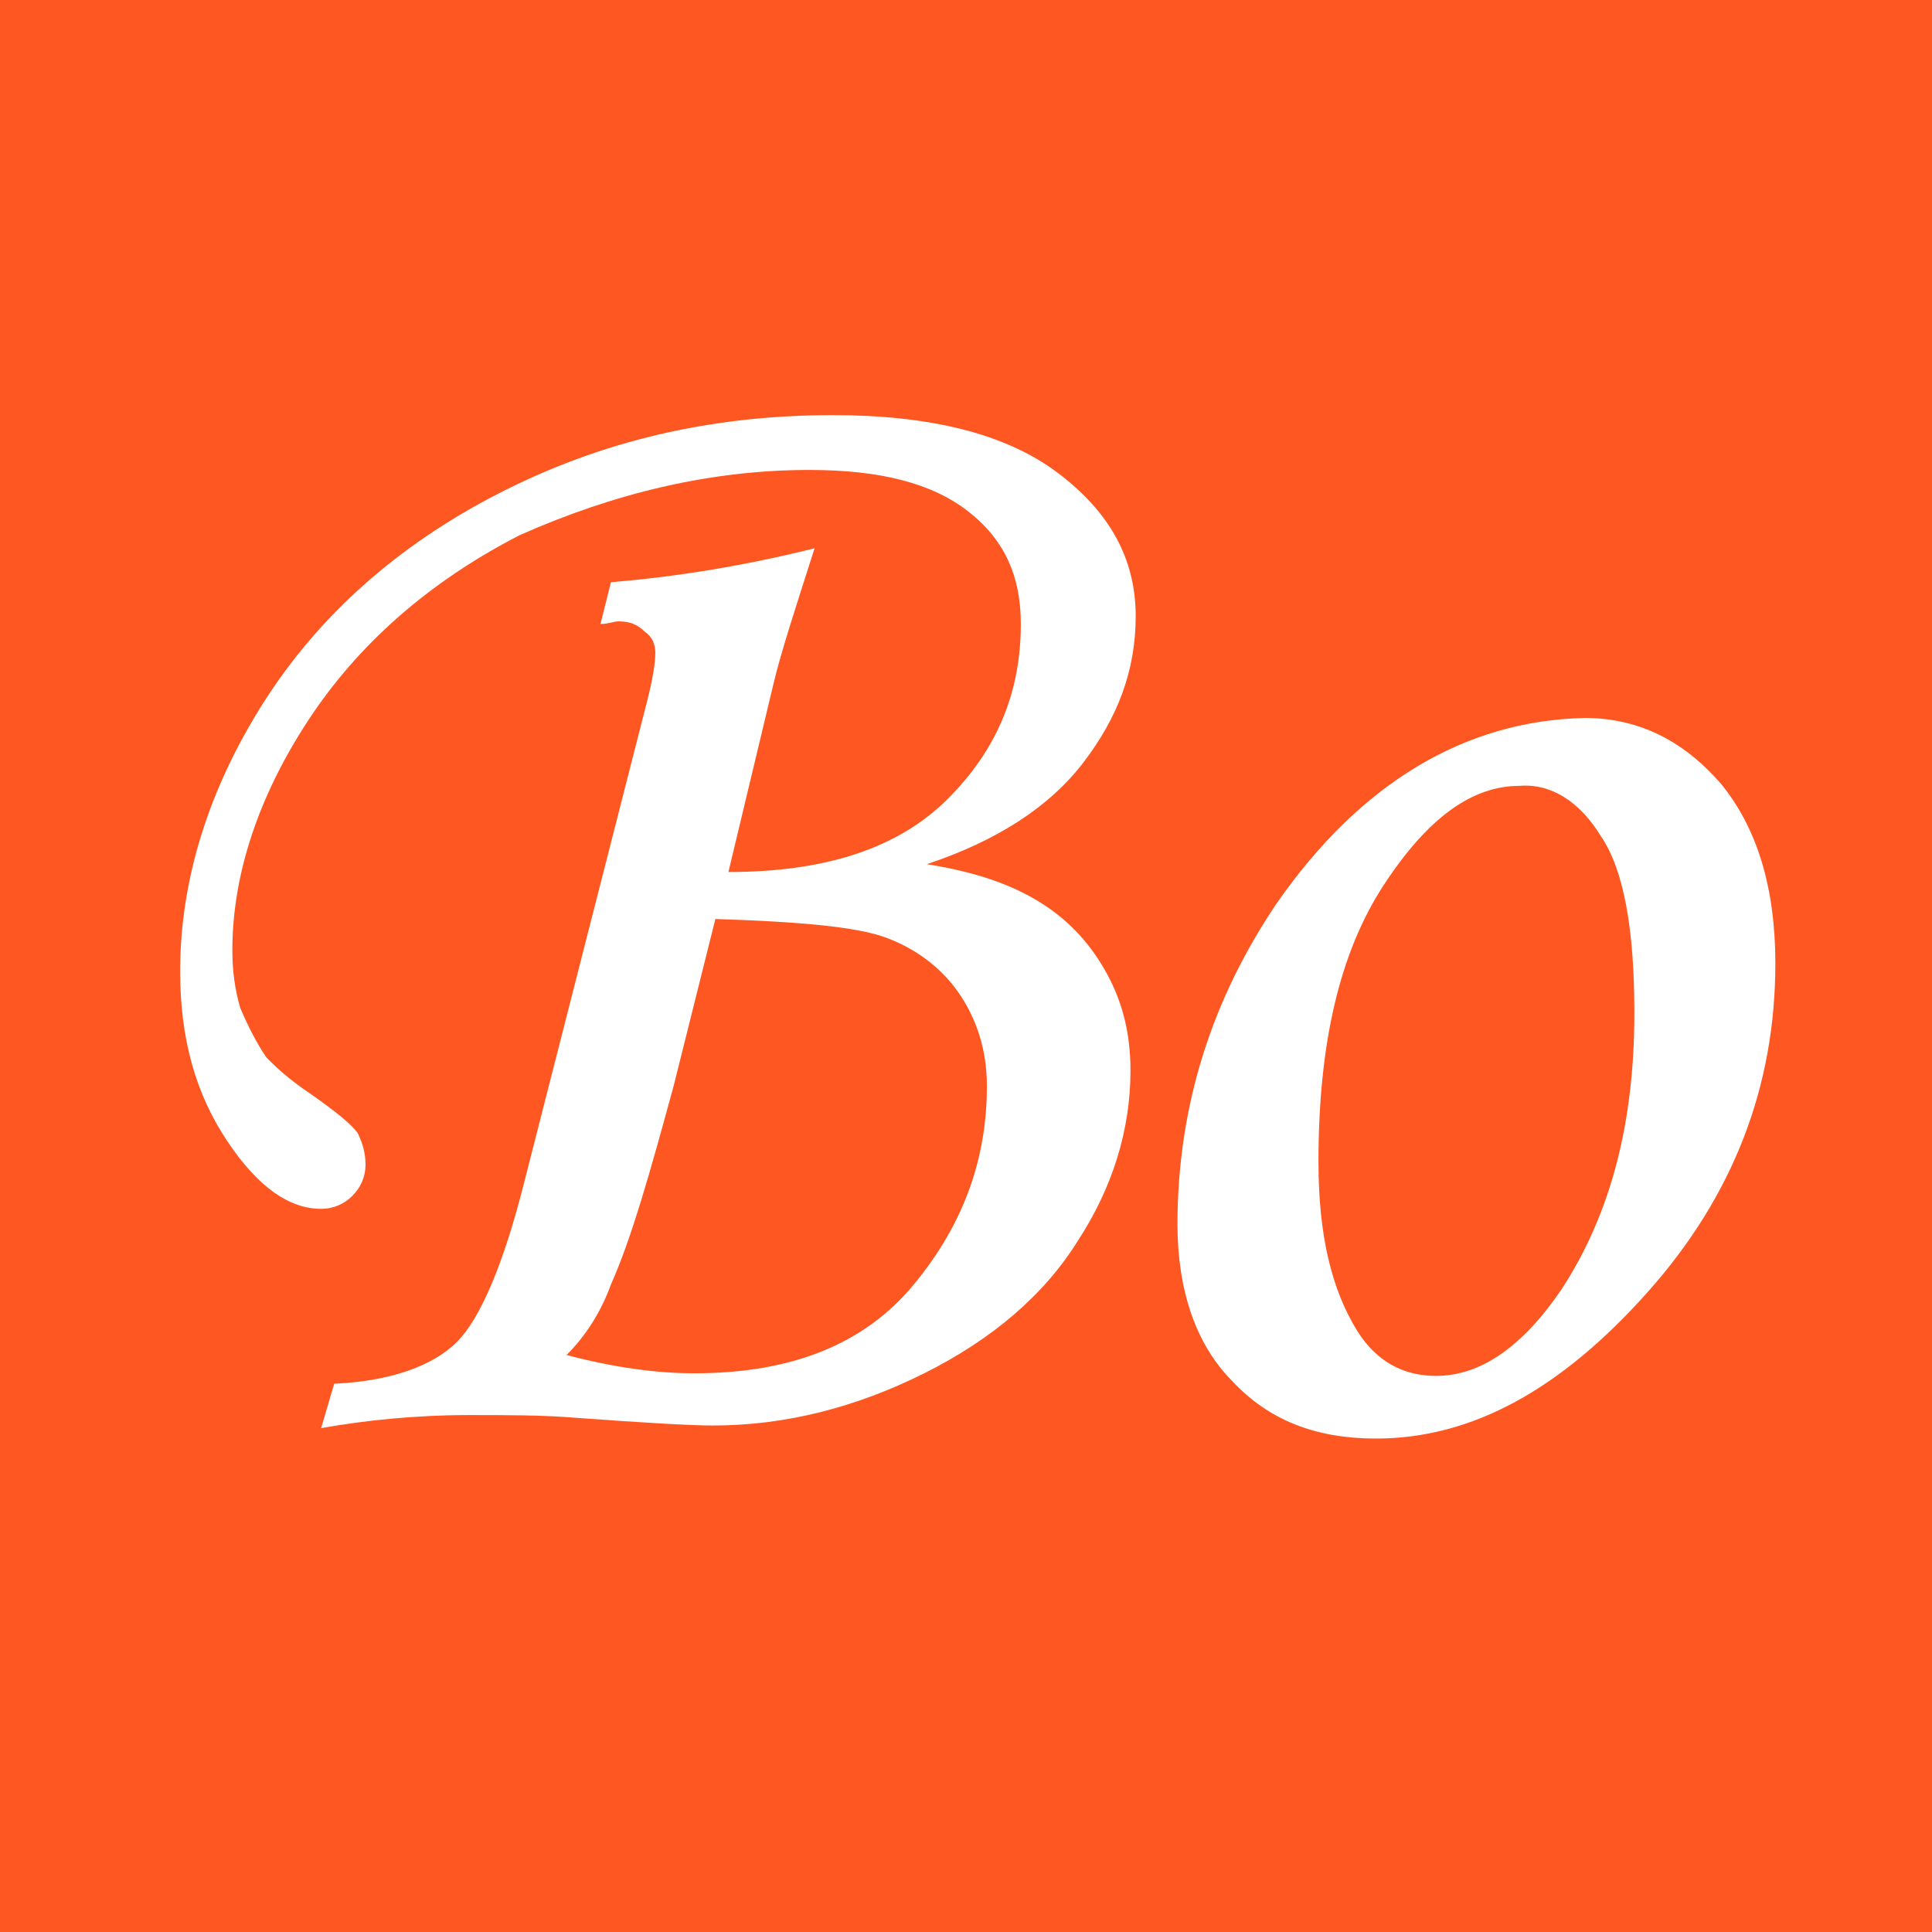 <?xml version="1.0" encoding="utf-8"?>
<!-- Generator: Adobe Illustrator 23.0.6, SVG Export Plug-In . SVG Version: 6.00 Build 0)  -->
<svg version="1.1" id="图层_1" xmlns="http://www.w3.org/2000/svg" xmlns:xlink="http://www.w3.org/1999/xlink" x="0px" y="0px"
	 viewBox="0 0 74 74" style="enable-background:new 0 0 74 74;" xml:space="preserve">
<style type="text/css">
	.st0{fill:#FF5722;}
	.st1{fill:#FFFFFF;}
</style>
<rect x="0" class="st0" width="74" height="74"/>
<path class="st1" d="M61.3,32c0.9,1.3,1.3,3.6,1.3,6.8c0,4.2-0.9,7.7-2.8,10.6c-1.5,2.2-3.1,3.3-4.8,3.3c-1.3,0-2.3-0.6-3-1.7
	c-1-1.6-1.5-3.7-1.5-6.5c0-4.5,0.8-8,2.5-10.6c1.7-2.6,3.4-3.8,5.2-3.8C59.4,30,60.5,30.7,61.3,32 M48.9,34.6
	c-2.5,3.7-3.8,7.8-3.8,12.3c0,2.5,0.7,4.6,2.1,6c1.4,1.5,3.2,2.2,5.5,2.2c3.7,0,7.1-1.9,10.4-5.6c3.3-3.7,4.9-7.9,4.9-12.6
	c0-2.9-0.7-5.2-2.1-6.9c-1.4-1.6-3.1-2.5-5.2-2.5C56.1,27.6,52.1,30,48.9,34.6 M33.9,35.9c1.1,0.4,2.1,1.1,2.8,2.1
	c0.7,1,1.1,2.2,1.1,3.6c0,2.8-0.9,5.3-2.8,7.6c-1.9,2.3-4.7,3.4-8.4,3.4c-1.4,0-3-0.2-4.9-0.7c0.7-0.7,1.3-1.6,1.7-2.7
	c0.8-1.8,1.5-4.3,2.4-7.6l1.6-6.4C30.6,35.3,32.8,35.5,33.9,35.9 M23.7,23.8c0.4,0,0.7,0.1,1,0.4c0.3,0.2,0.4,0.5,0.4,0.8
	c0,0.4-0.1,1-0.3,1.8l-4.7,18.4c-0.8,3.2-1.7,5.3-2.6,6.2c-0.9,0.9-2.5,1.5-4.7,1.6l-0.5,1.7c1.7-0.3,3.6-0.5,5.7-0.5
	c1.4,0,2.8,0,4,0.1c2.7,0.2,4.5,0.3,5.3,0.3c2.8,0,5.5-0.7,8.1-2c2.6-1.3,4.6-3,5.9-5.1c1.3-2,2-4.2,2-6.5c0-1.4-0.3-2.6-0.9-3.7
	c-0.6-1.1-1.4-2-2.5-2.7c-1.1-0.7-2.5-1.2-4.4-1.5c2.7-0.9,4.7-2.2,6-3.9s2-3.5,2-5.6c0-2.2-1-4-3-5.5c-2-1.5-4.9-2.2-8.6-2.2
	c-4.7,0-8.9,1-12.8,3c-3.9,2-6.9,4.7-9,8c-2.1,3.3-3.2,6.8-3.2,10.3c0,2.6,0.6,4.7,1.8,6.5c1.2,1.8,2.4,2.6,3.6,2.6
	c0.5,0,0.9-0.2,1.2-0.5c0.3-0.3,0.5-0.7,0.5-1.2c0-0.4-0.1-0.8-0.3-1.2c-0.2-0.3-0.8-0.8-1.8-1.5c-0.9-0.6-1.4-1.1-1.7-1.4
	c-0.4-0.6-0.7-1.2-1-1.9c-0.2-0.7-0.3-1.4-0.3-2.2c0-2.9,1-5.9,2.9-8.8s4.6-5.3,8.1-7.1C23.5,18.9,27.2,18,31,18
	c2.7,0,4.7,0.5,6.1,1.6c1.4,1.1,2,2.5,2,4.3c0,2.6-0.9,4.8-2.8,6.7c-1.9,1.9-4.7,2.8-8.4,2.8l1.7-7.1c0.3-1.3,0.9-3.1,1.6-5.3
	c-2.8,0.7-5.4,1.1-7.8,1.3L23,23.9C23.3,23.9,23.5,23.8,23.7,23.8"/>
</svg>
